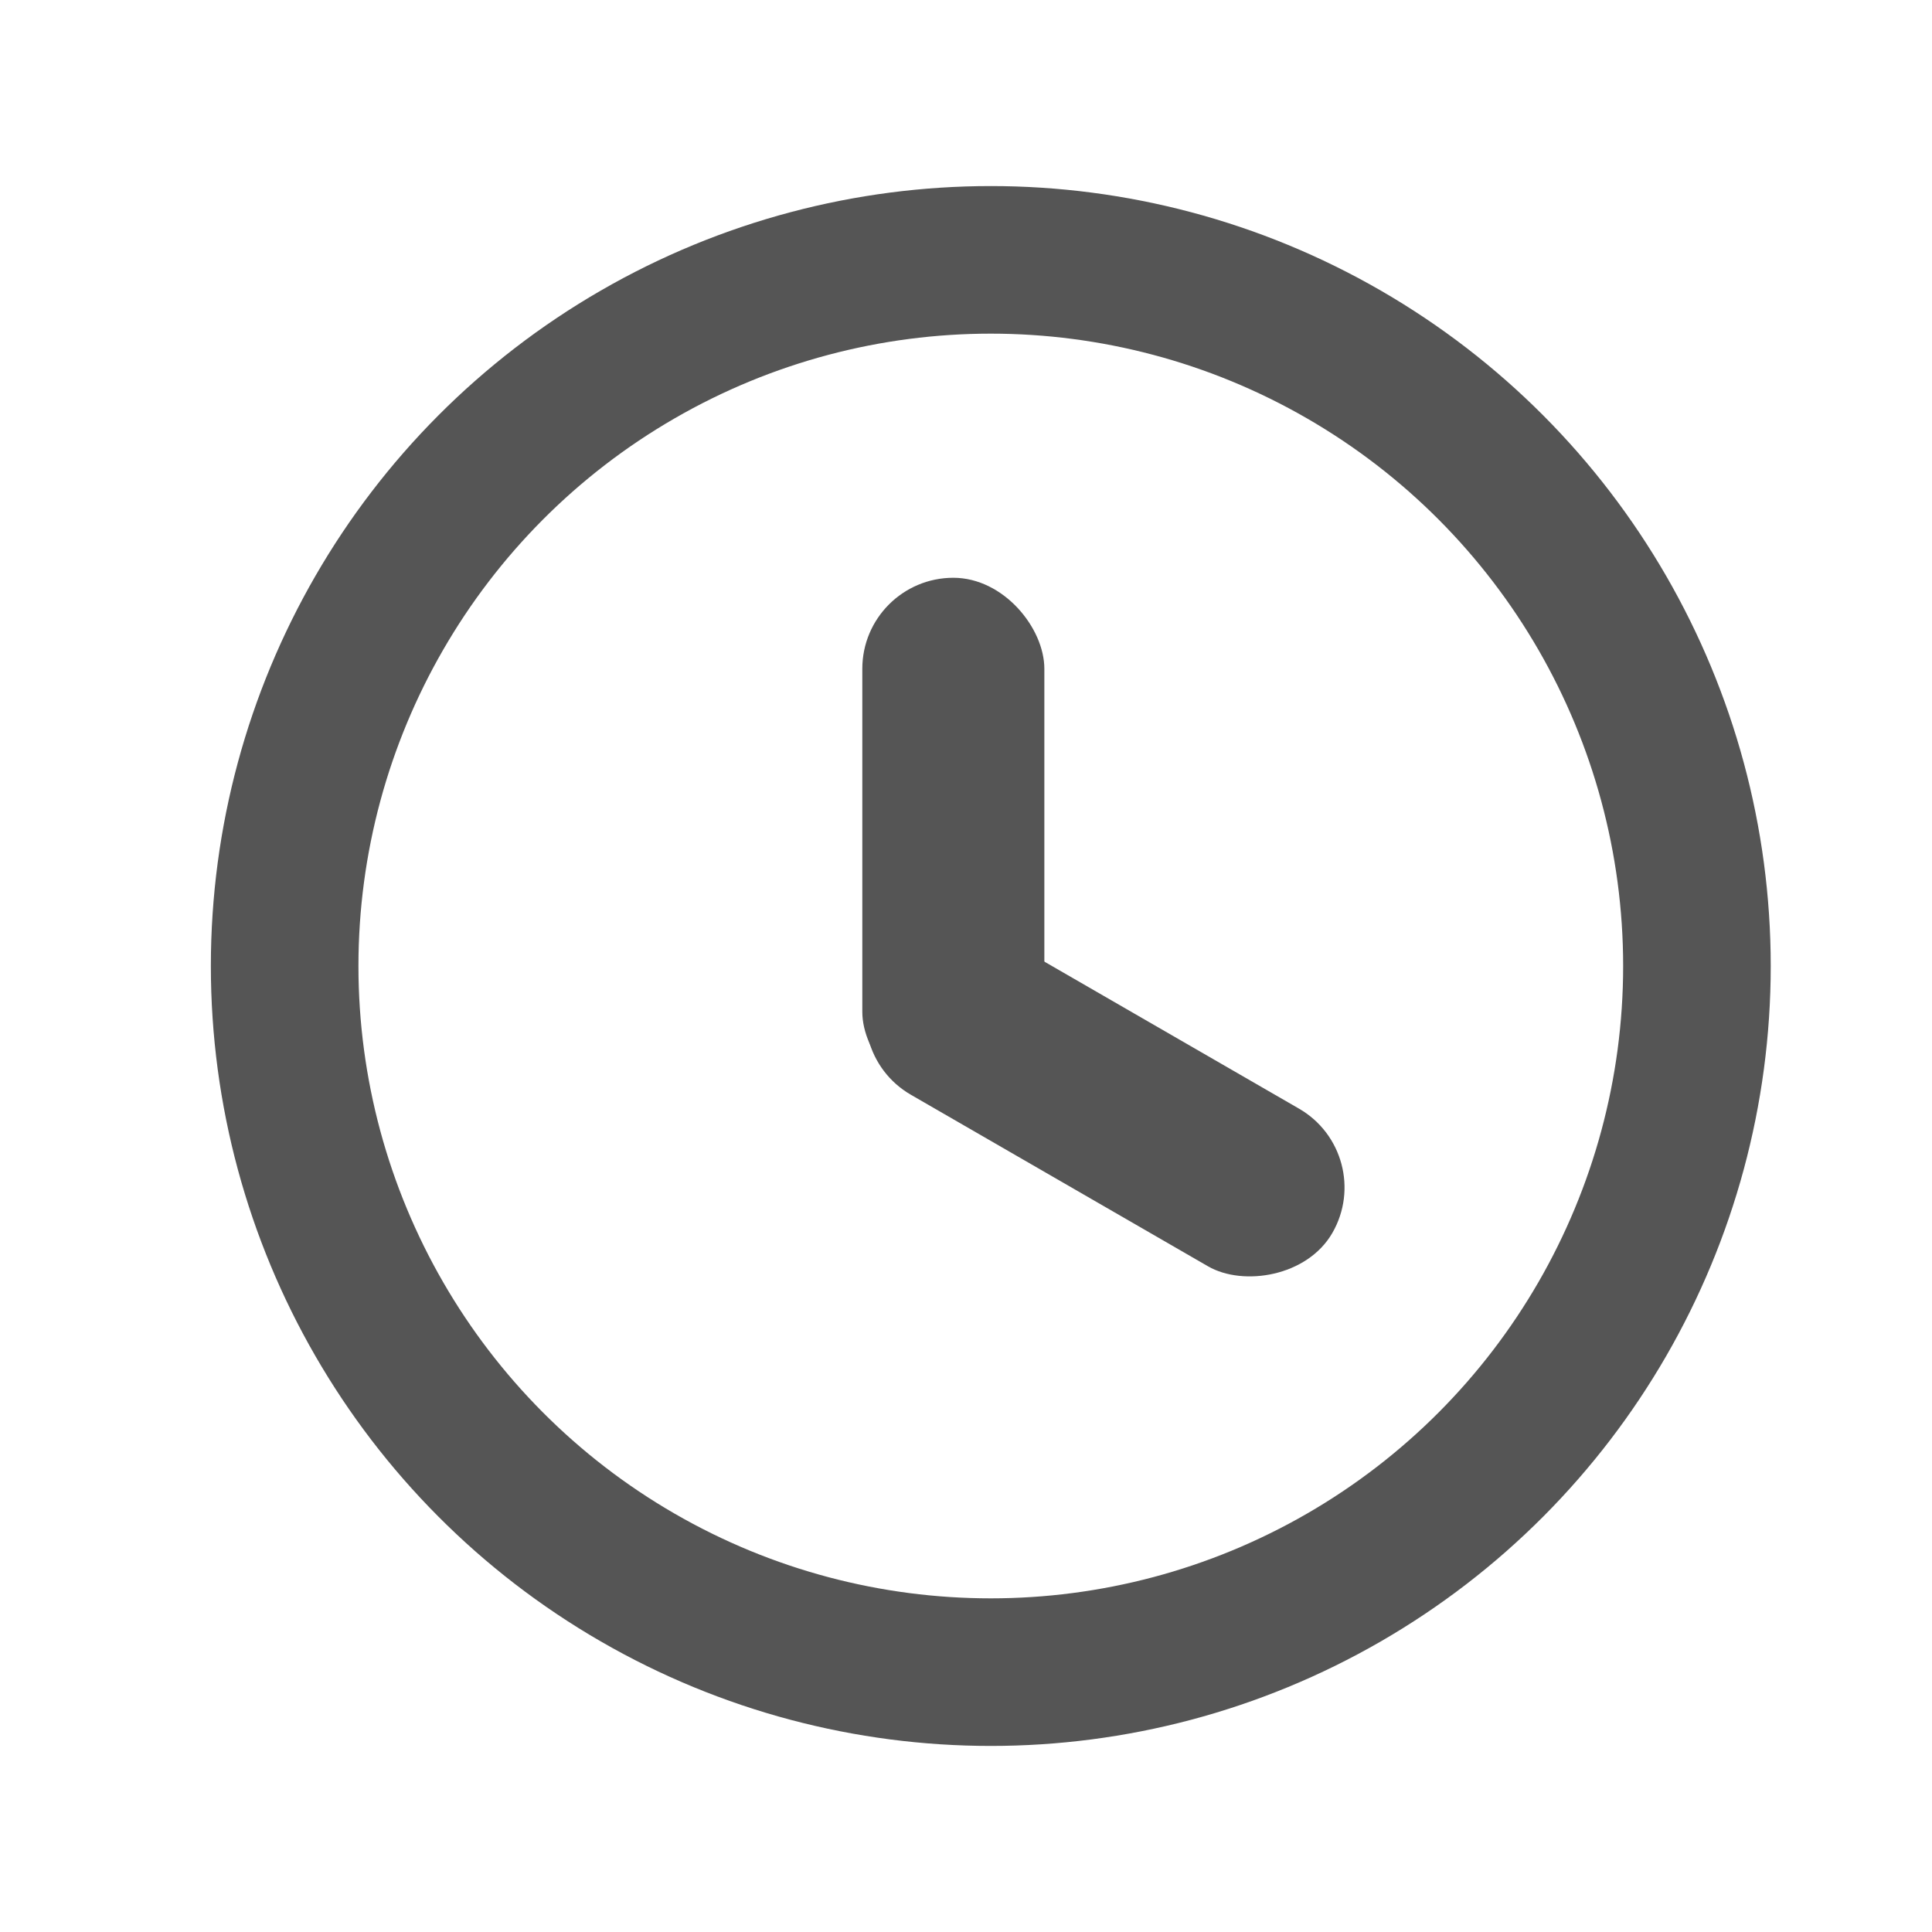 <svg width="18" height="18" viewBox="0 0 18 18" fill="none" xmlns="http://www.w3.org/2000/svg">
<rect x="8.034" y="5.383" width="1.696" height="4.892" rx="0.848" fill="#555555"/>
<rect x="12.837" y="10.753" width="1.696" height="4.892" rx="0.848" transform="rotate(120 12.837 10.753)" fill="#555555"/>
<circle cx="9.231" cy="9" r="6.579" stroke="#555555" stroke-width="1.375" stroke-linecap="round"/>
</svg>
